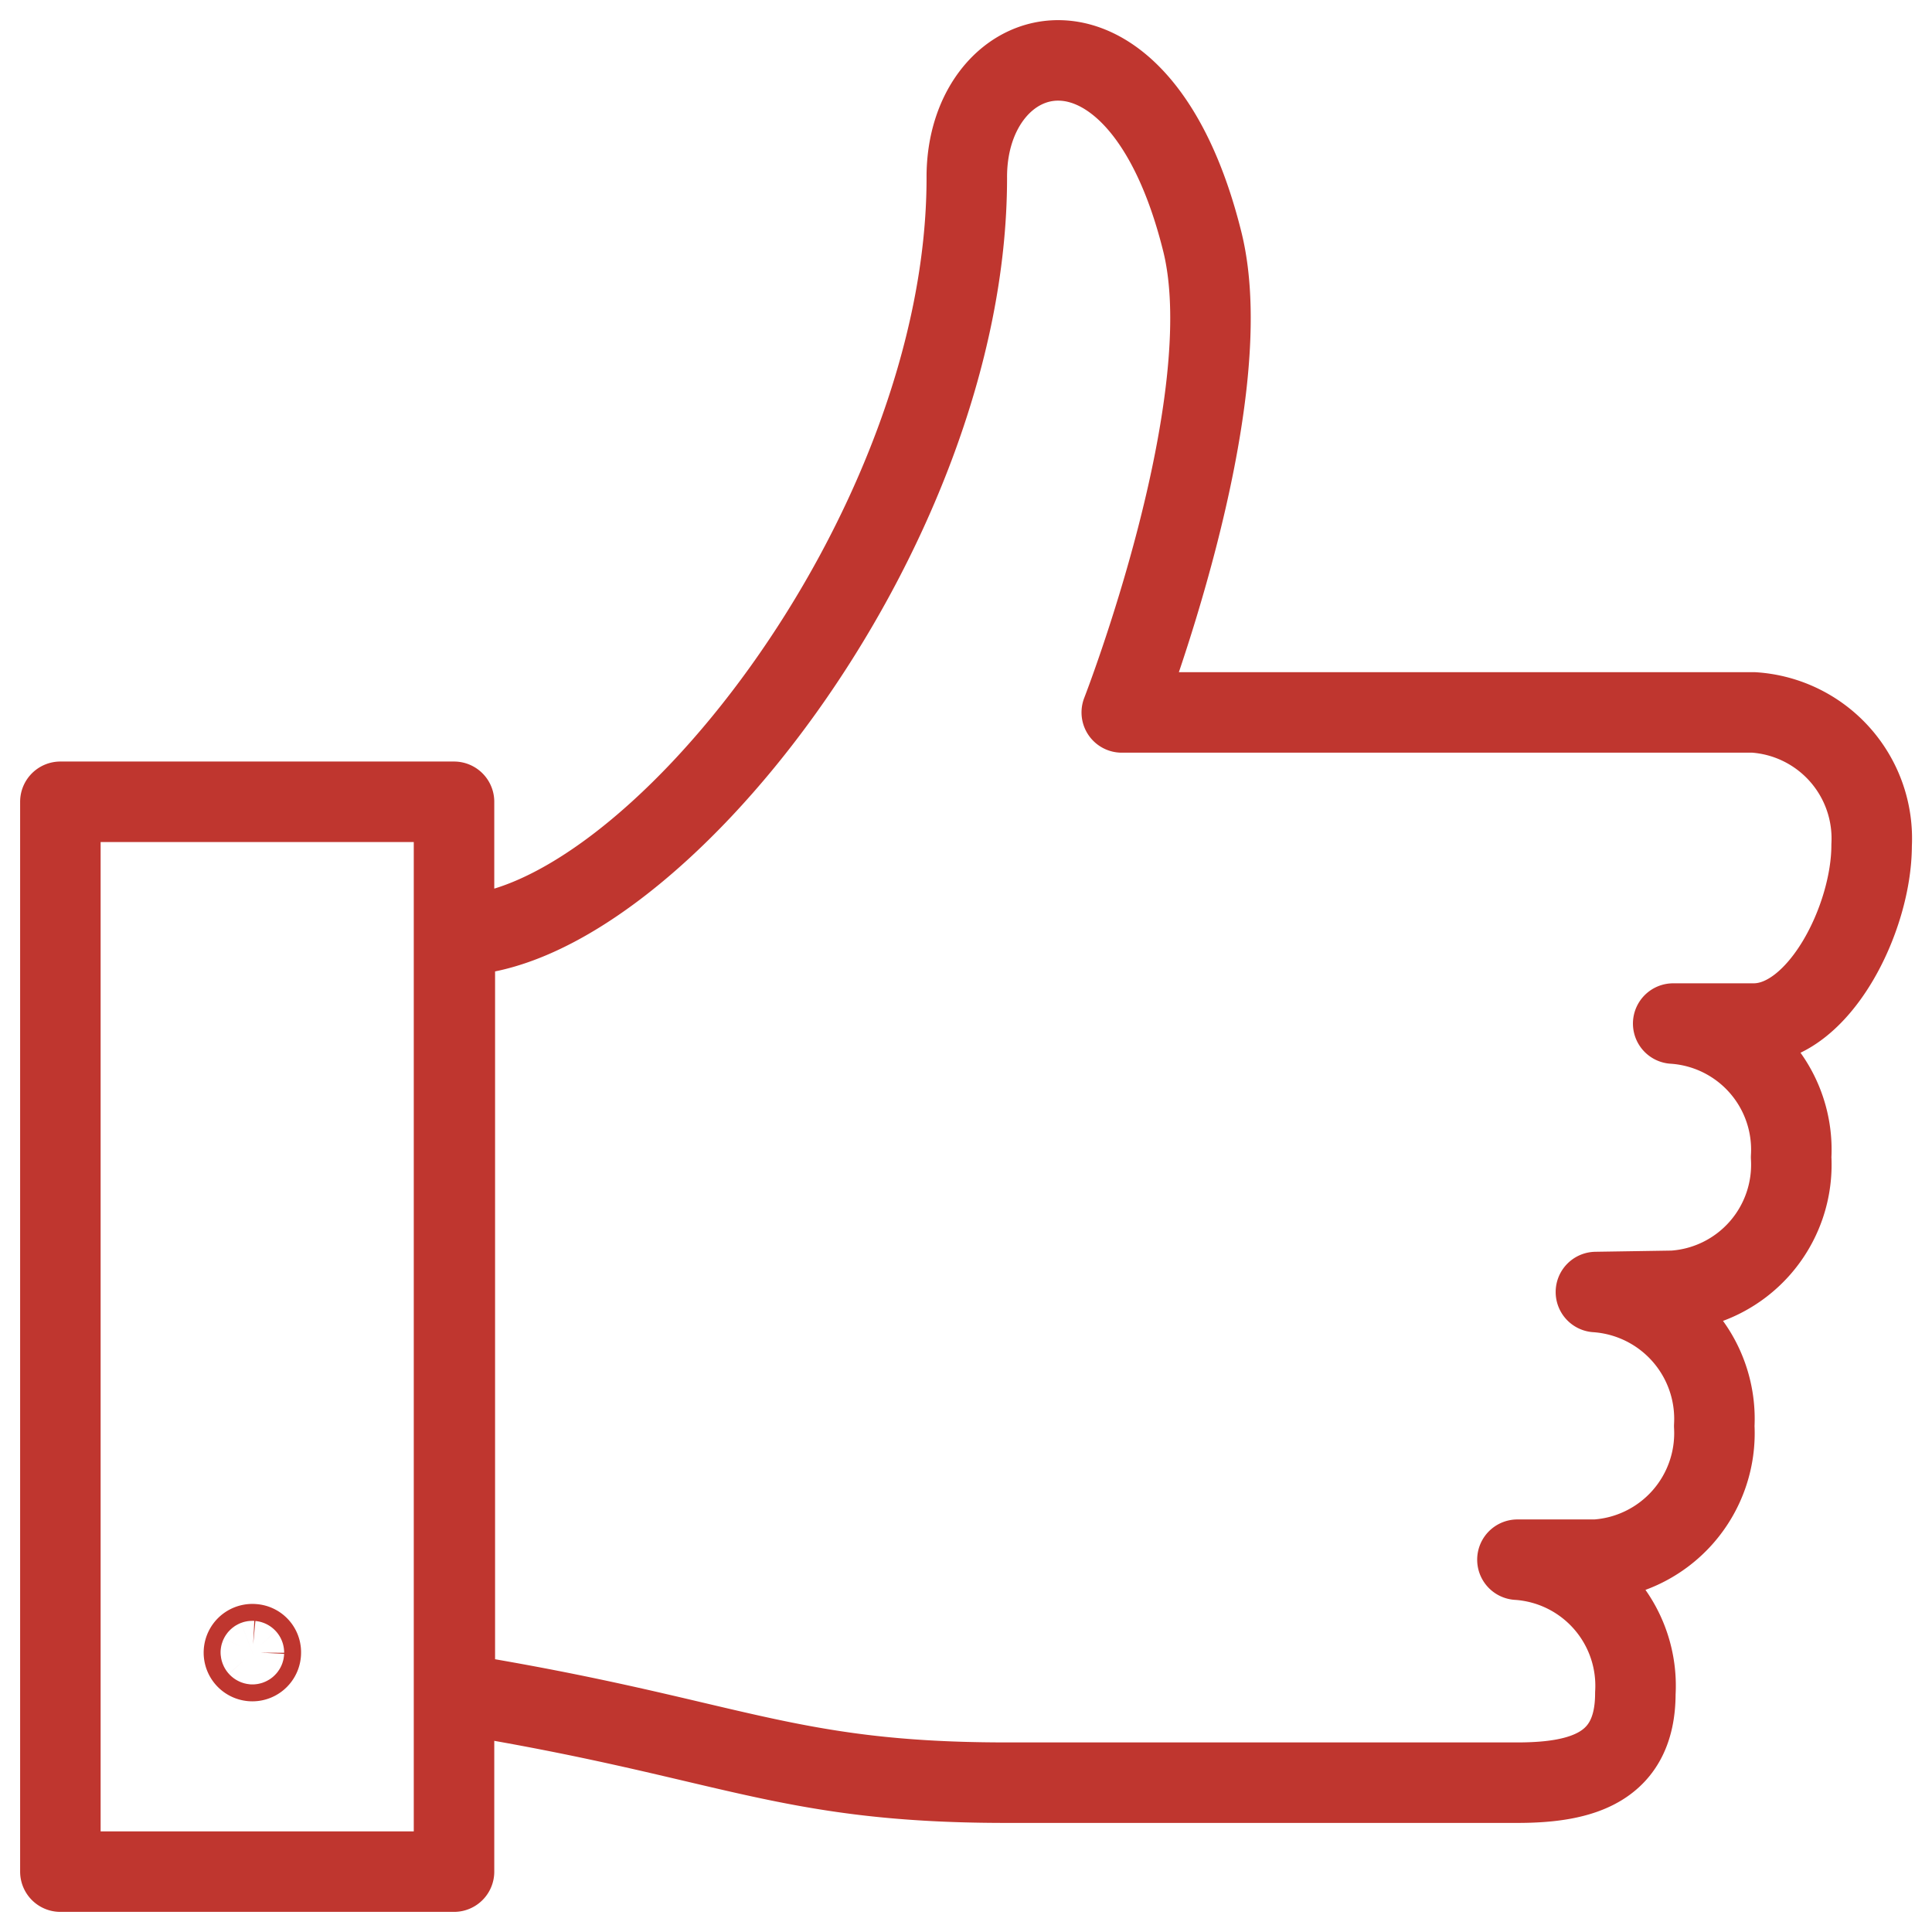 <svg id="Layer_1" data-name="Layer 1" xmlns="http://www.w3.org/2000/svg" viewBox="0 0 48 48"><defs><style>.cls-1,.cls-2{fill:none;stroke:#bf362f;stroke-width:2px;}.cls-1{stroke-linecap:round;stroke-linejoin:round;}.cls-2{stroke-miterlimit:10;}</style></defs><path class="cls-1" d="M11.28,46.5H1.5V19.92h9.78ZM39.65,32.1h0a3.16,3.16,0,0,1,2.94,3.33,3.15,3.15,0,0,1-2.94,3.32H37.7a3.14,3.14,0,0,1,2.93,3.32c0,1.84-1.31,2.22-2.93,2.22H25c-5.58,0-6.85-1.11-13.7-2.22V23.24c4.8,0,12.72-10,12.72-18.82C24,.92,28.28-.39,29.87,6c1,4-2,11.7-2,11.7H43.57A3.14,3.14,0,0,1,46.5,21c0,1.83-1.31,4.43-2.93,4.43h-2a3.14,3.14,0,0,1,2.93,3.32,3.14,3.14,0,0,1-2.93,3.32Z"/><path class="cls-2" d="M6.29,40.85a.21.21,0,1,0,.19.21A.2.2,0,0,0,6.29,40.85Z"/></svg>
